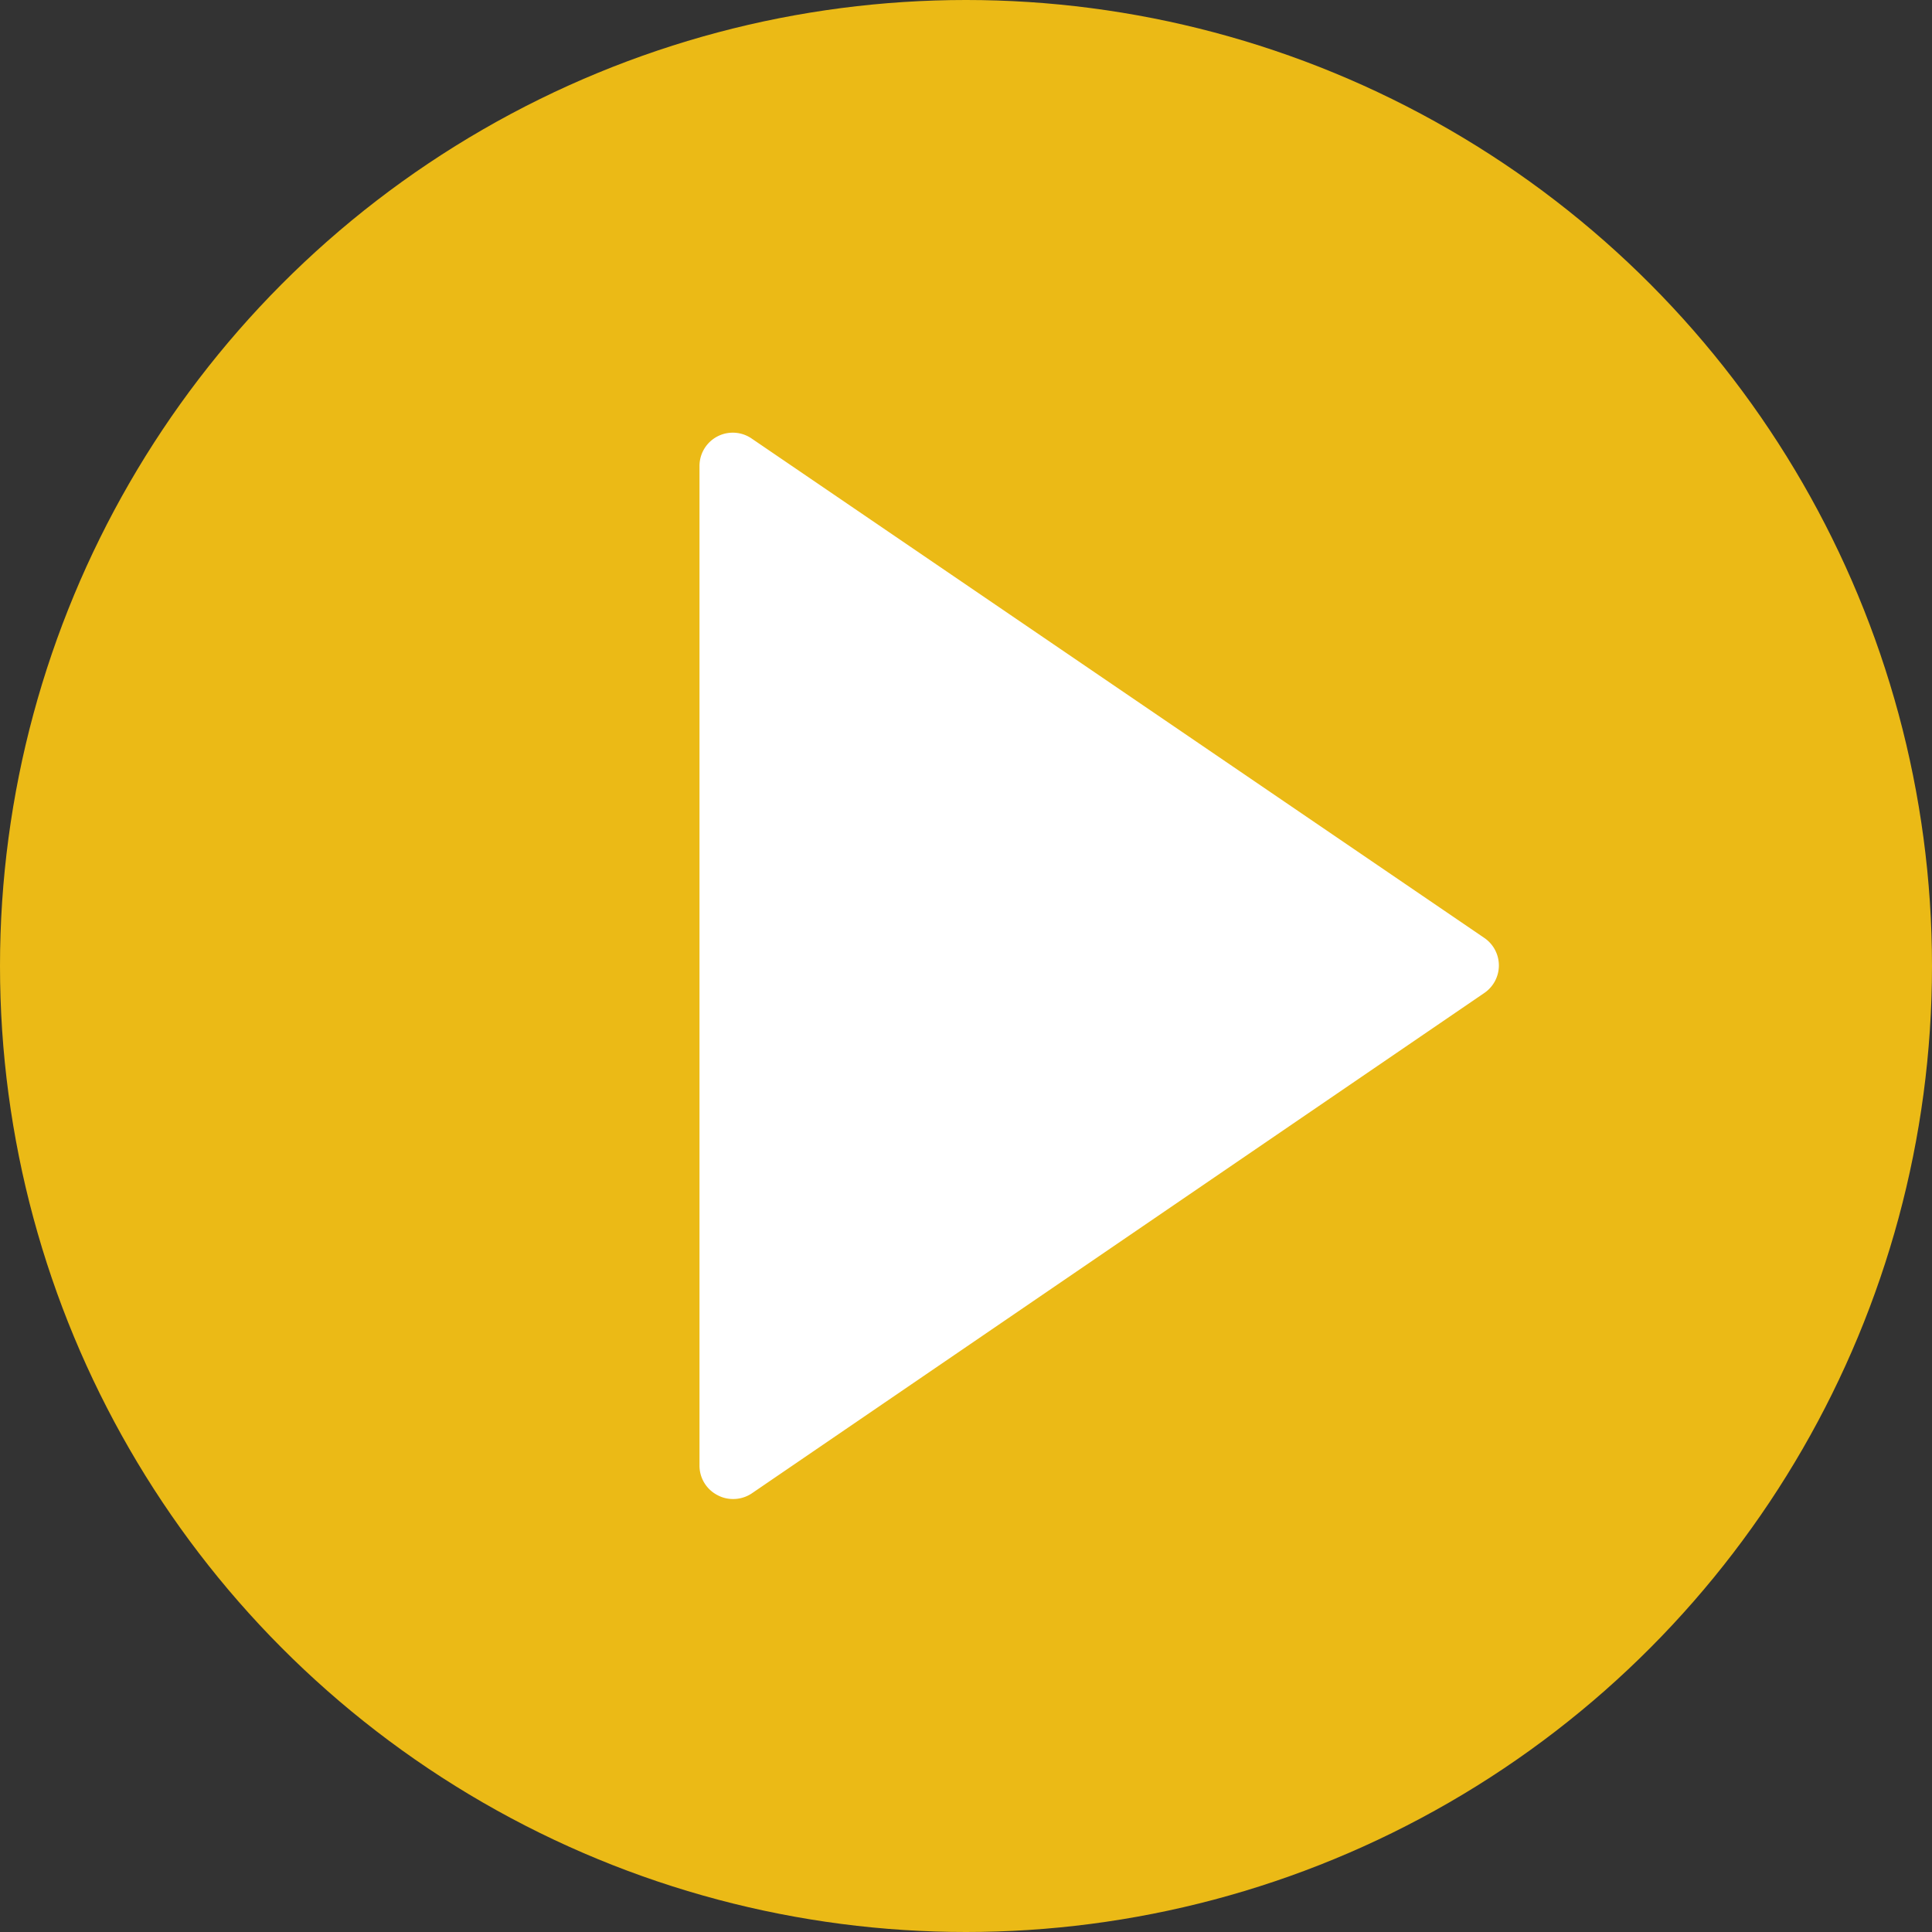 <svg xmlns="http://www.w3.org/2000/svg" viewBox="0 0 141 141"><rect x="0" y="0" width="141" height="141" fill="#333333" stroke="none"/><defs><style>.cls-1{fill:#ebba16;}.cls-2{fill:#fff;}</style></defs><g id="Layer_2" data-name="Layer 2"><g id="Layer_1-2" data-name="Layer 1"><circle class="cls-1" cx="70.5" cy="70.5" r="70.5"/><polygon class="cls-2" points="106.97 70.5 53.48 106.97 53.48 71.16 53.48 34.03 106.97 70.5"/><path class="cls-2" d="M53.48,109.4a2.38,2.38,0,0,1-1.13-.29,2.42,2.42,0,0,1-1.3-2.14V34a2.43,2.43,0,0,1,3.8-2l53.49,36.46a2.43,2.43,0,0,1,0,4L54.85,109A2.44,2.44,0,0,1,53.48,109.4Zm2.43-70.76v63.73L102.65,70.5Z"/></g></g></svg>